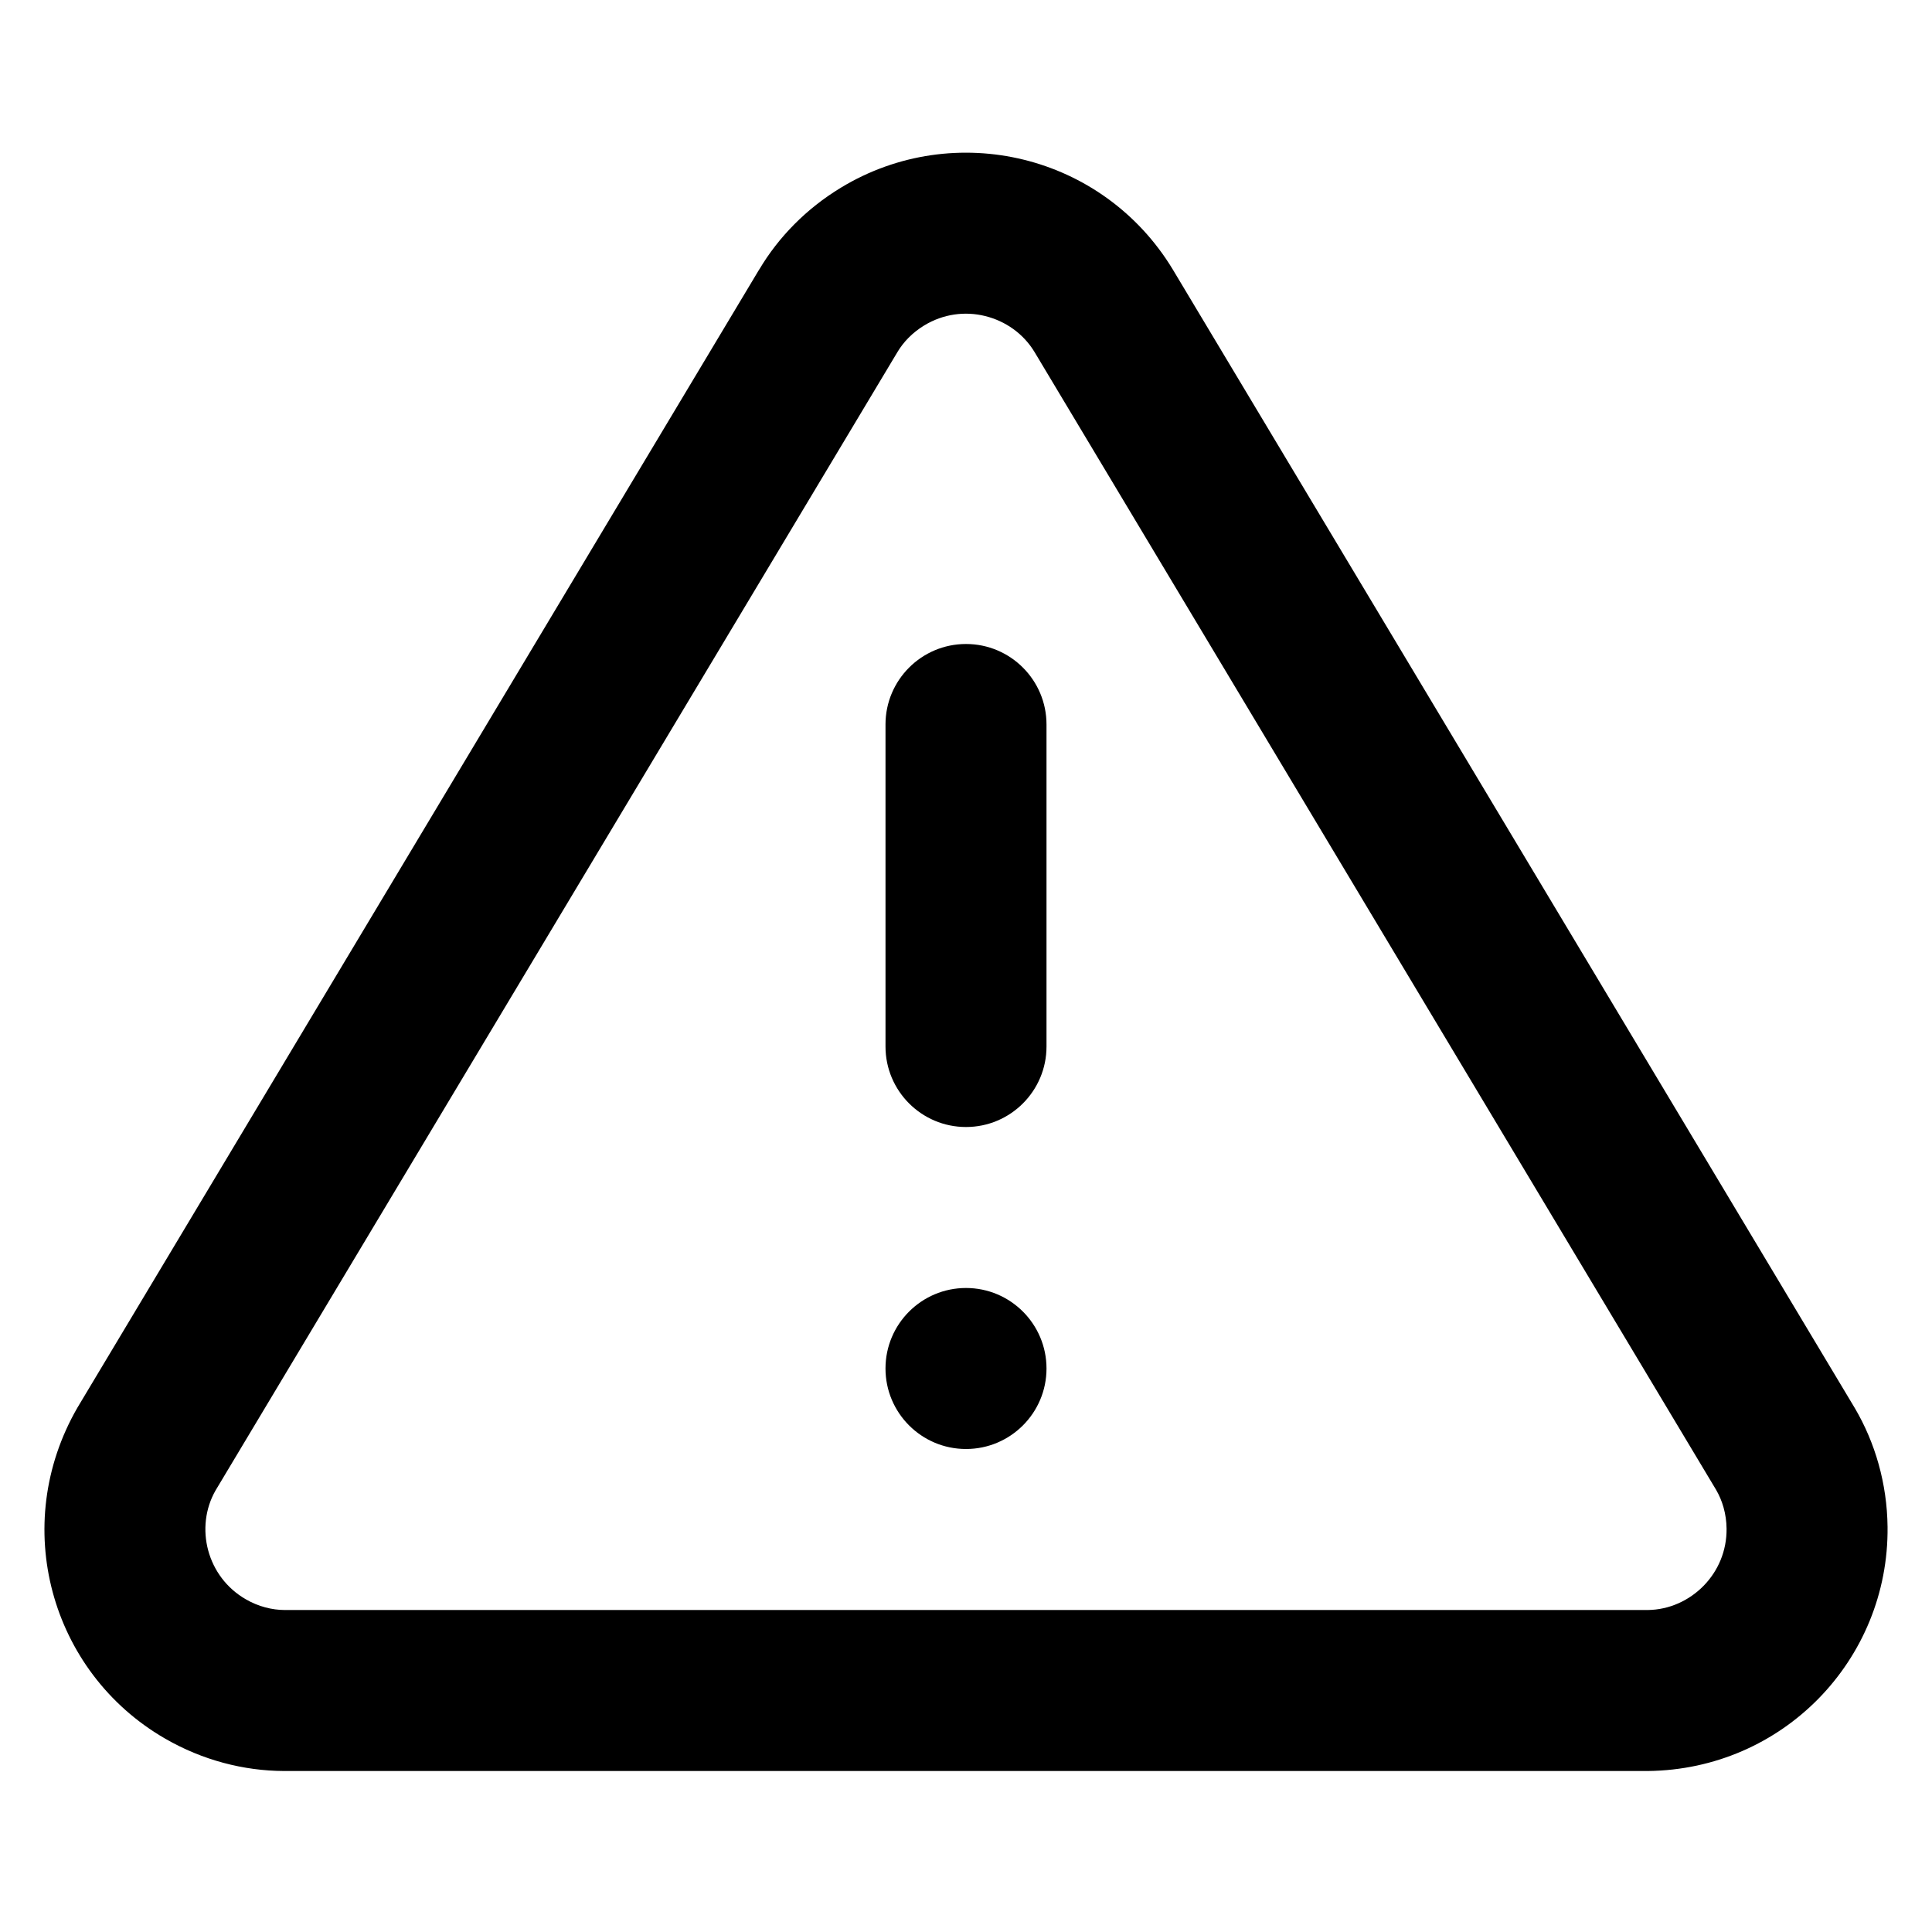 <!-- Generated by IcoMoon.io -->
<svg version="1.1" xmlns="http://www.w3.org/2000/svg" width="512" height="512" viewBox="0 0 512 512">
<title>alert-triangle</title>
<path d="M237.824 93.312c1.558-2.624 3.946-5.162 7.125-7.082 5.035-3.050 10.794-3.797 16.128-2.475s10.112 4.608 13.099 9.558l180.608 301.504c1.642 2.795 2.731 6.358 2.774 10.283 0.064 5.888-2.24 11.221-6.080 15.147s-9.13 6.358-14.784 6.421h-361.322c-3.243-0.022-6.848-0.875-10.261-2.858-5.099-2.944-8.512-7.659-9.941-12.95s-0.81-11.072 1.962-15.894zM201.216 71.382l-180.694 301.654c-9.002 15.594-10.794 33.067-6.57 48.853s14.506 30.038 29.824 38.87c9.898 5.717 20.822 8.534 31.466 8.576h361.45c17.899-0.192 33.856-7.552 45.291-19.243s18.432-27.798 18.24-45.462c-0.128-11.435-3.264-22.272-8.661-31.445l-180.779-301.803c-9.216-15.21-23.68-25.195-39.552-29.078s-33.302-1.728-48.406 7.446c-9.152 5.547-16.534 13.12-21.589 21.632zM234.667 192v85.334c0 11.776 9.558 21.334 21.333 21.334s21.334-9.558 21.334-21.334v-85.334c0-11.776-9.558-21.334-21.334-21.334s-21.334 9.558-21.334 21.334zM277.334 362.666c0-11.776-9.558-21.334-21.334-21.334s-21.334 9.558-21.334 21.334 9.558 21.334 21.334 21.334 21.334-9.558 21.334-21.334z"></path>
</svg>
